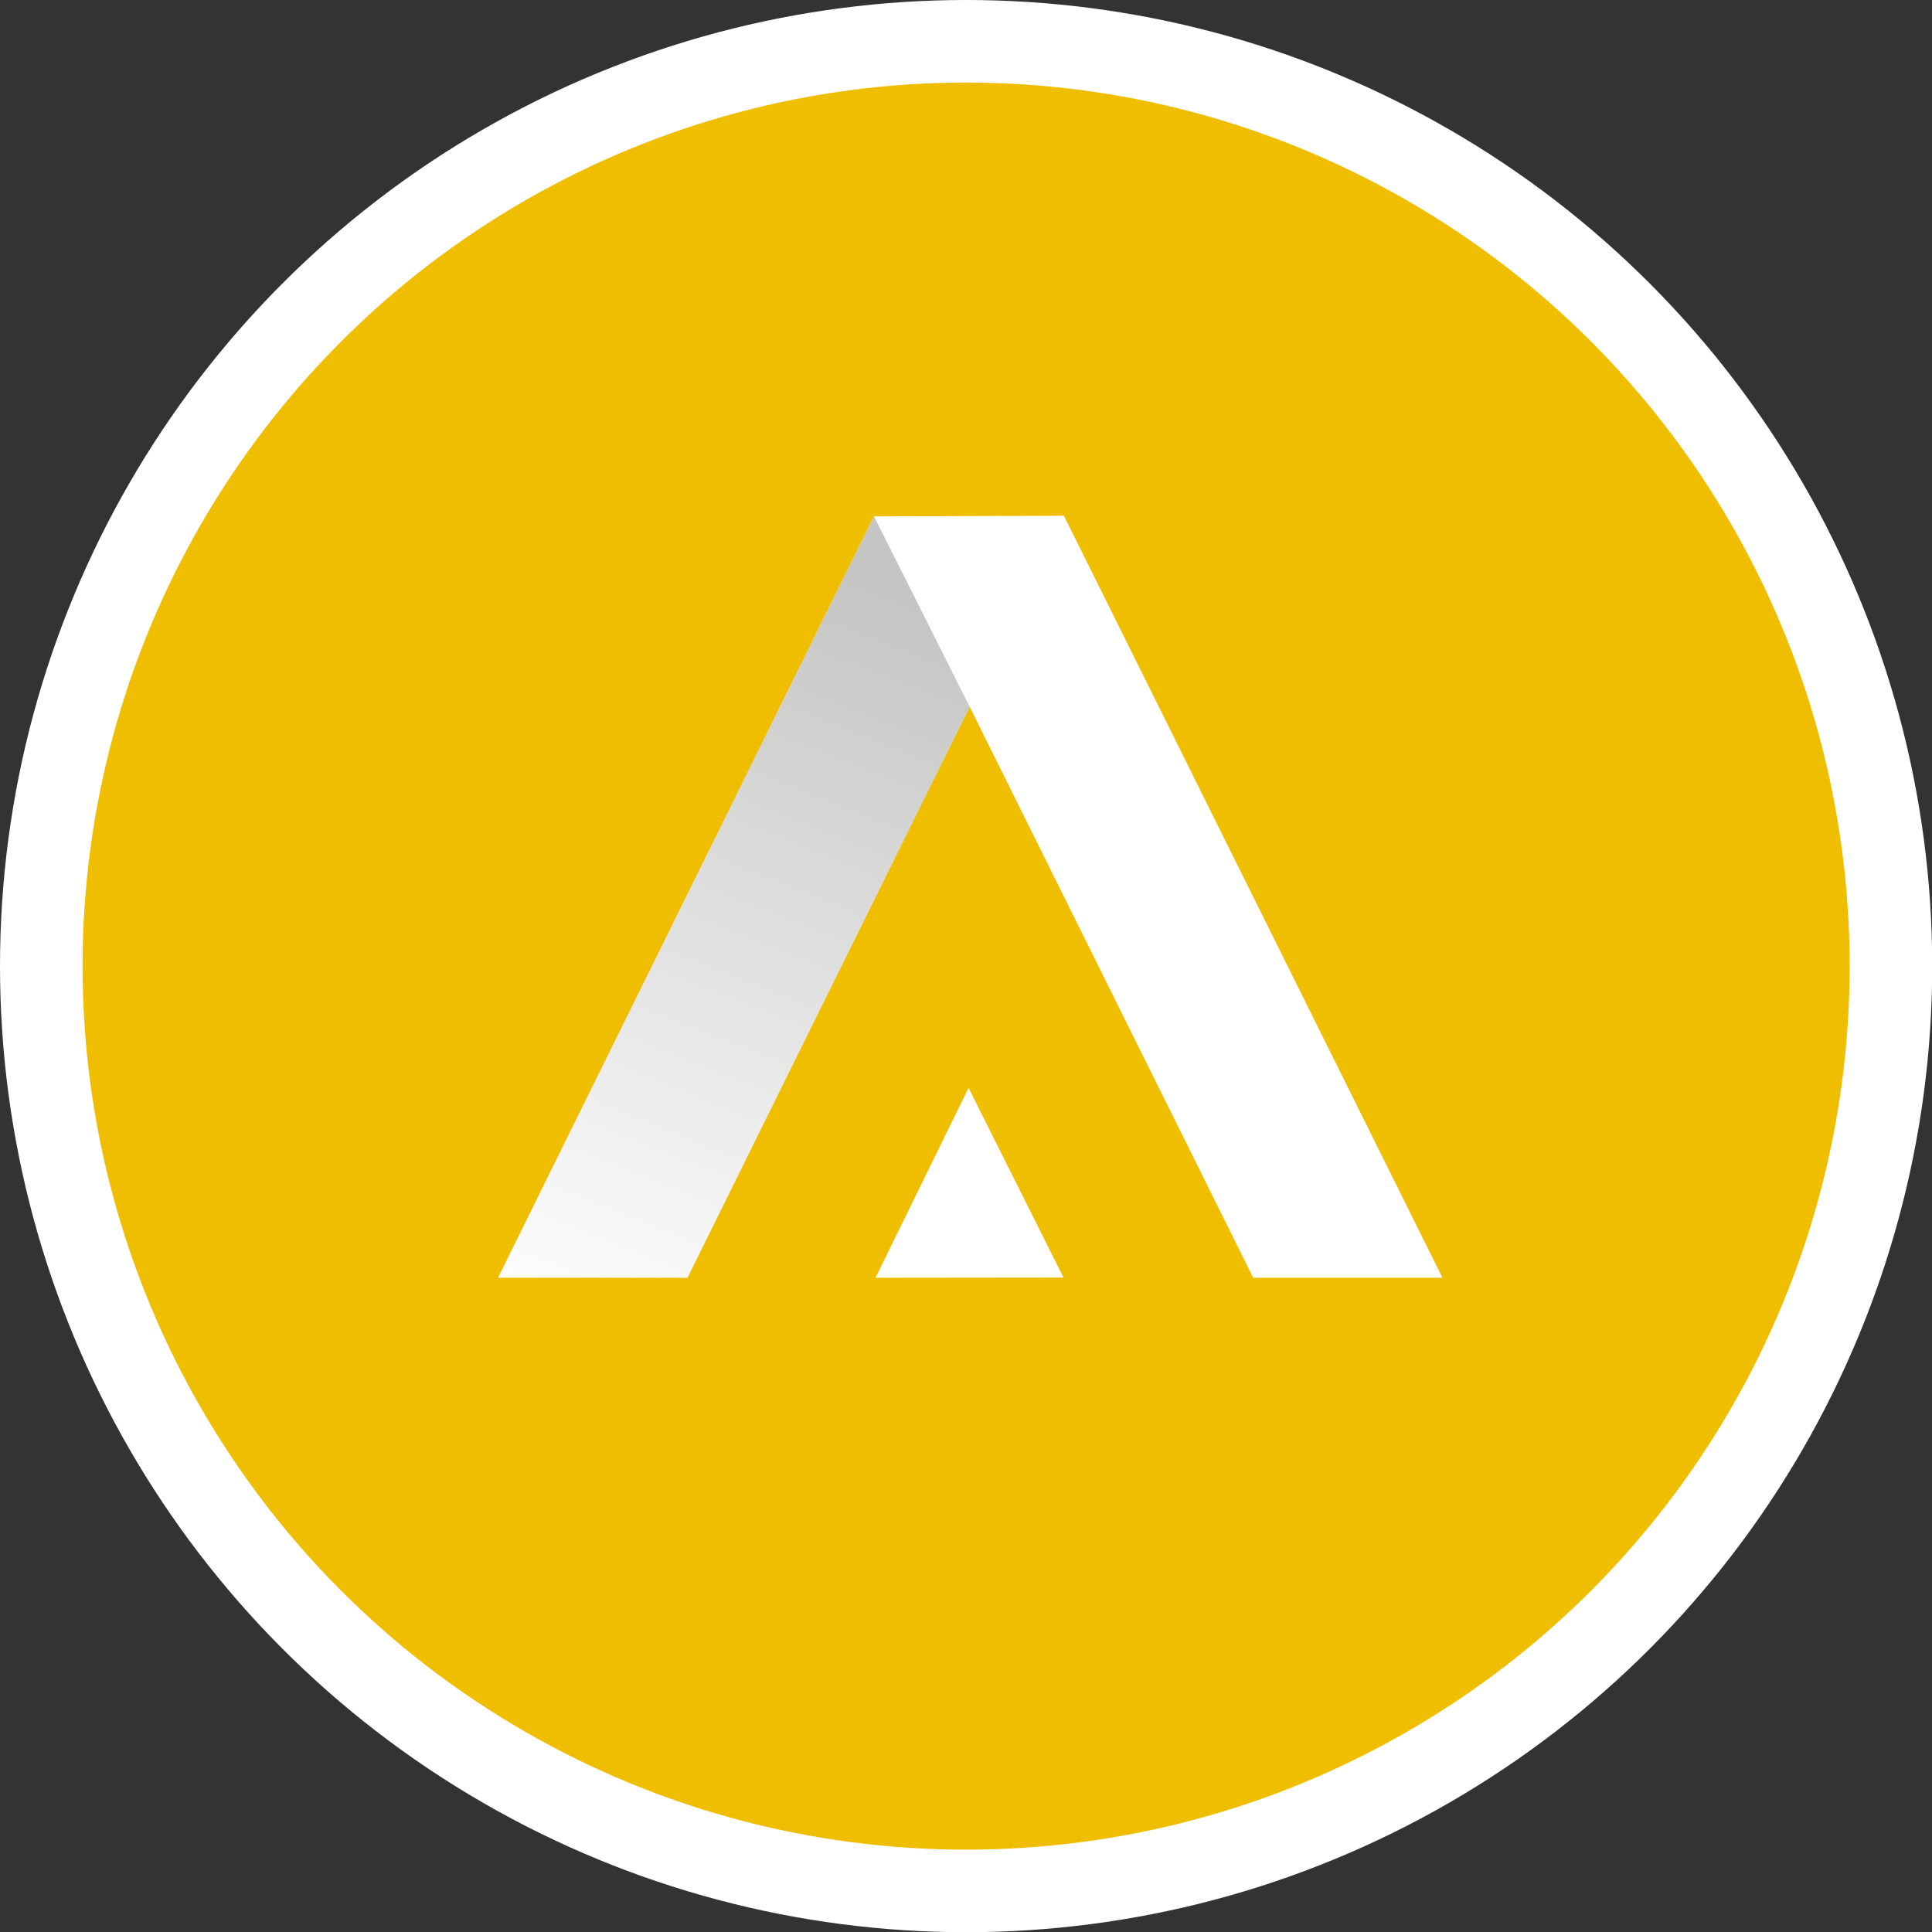 <svg xmlns="http://www.w3.org/2000/svg" xmlns:xlink="http://www.w3.org/1999/xlink" viewBox="0 0 93.61 93.61"><rect x="0" y="0" width="93.61" height="93.61" fill="#333333" stroke="none"/><defs><style>.cls-1{isolation:isolate;}.cls-2{fill:#f0be01;stroke:#fff;stroke-miterlimit:10;stroke-width:4px;}.cls-3{fill:#fff;}.cls-4{mix-blend-mode:multiply;fill:url(#Degradado_sin_nombre_63);}</style><linearGradient id="Degradado_sin_nombre_63" x1="43.82" y1="27.34" x2="28.7" y2="65.25" gradientUnits="userSpaceOnUse"><stop offset="0.04" stop-color="#c5c5c4"/><stop offset="1" stop-color="#c5c5c4" stop-opacity="0"/></linearGradient></defs><g class="cls-1"><g id="Capa_1" data-name="Capa 1"><circle class="cls-2" cx="46.81" cy="46.81" r="44.81"/><polygon class="cls-3" points="24.13 61.91 33.31 61.91 46.98 34.24 60.72 61.91 69.89 61.91 51.55 24.99 42.35 25.02 24.13 61.91"/><polygon class="cls-3" points="42.42 61.91 46.93 52.71 51.53 61.9 42.42 61.91"/><polygon class="cls-4" points="33.31 61.91 24.13 61.91 42.35 25.02 46.98 34.24 33.31 61.91"/></g></g></svg>